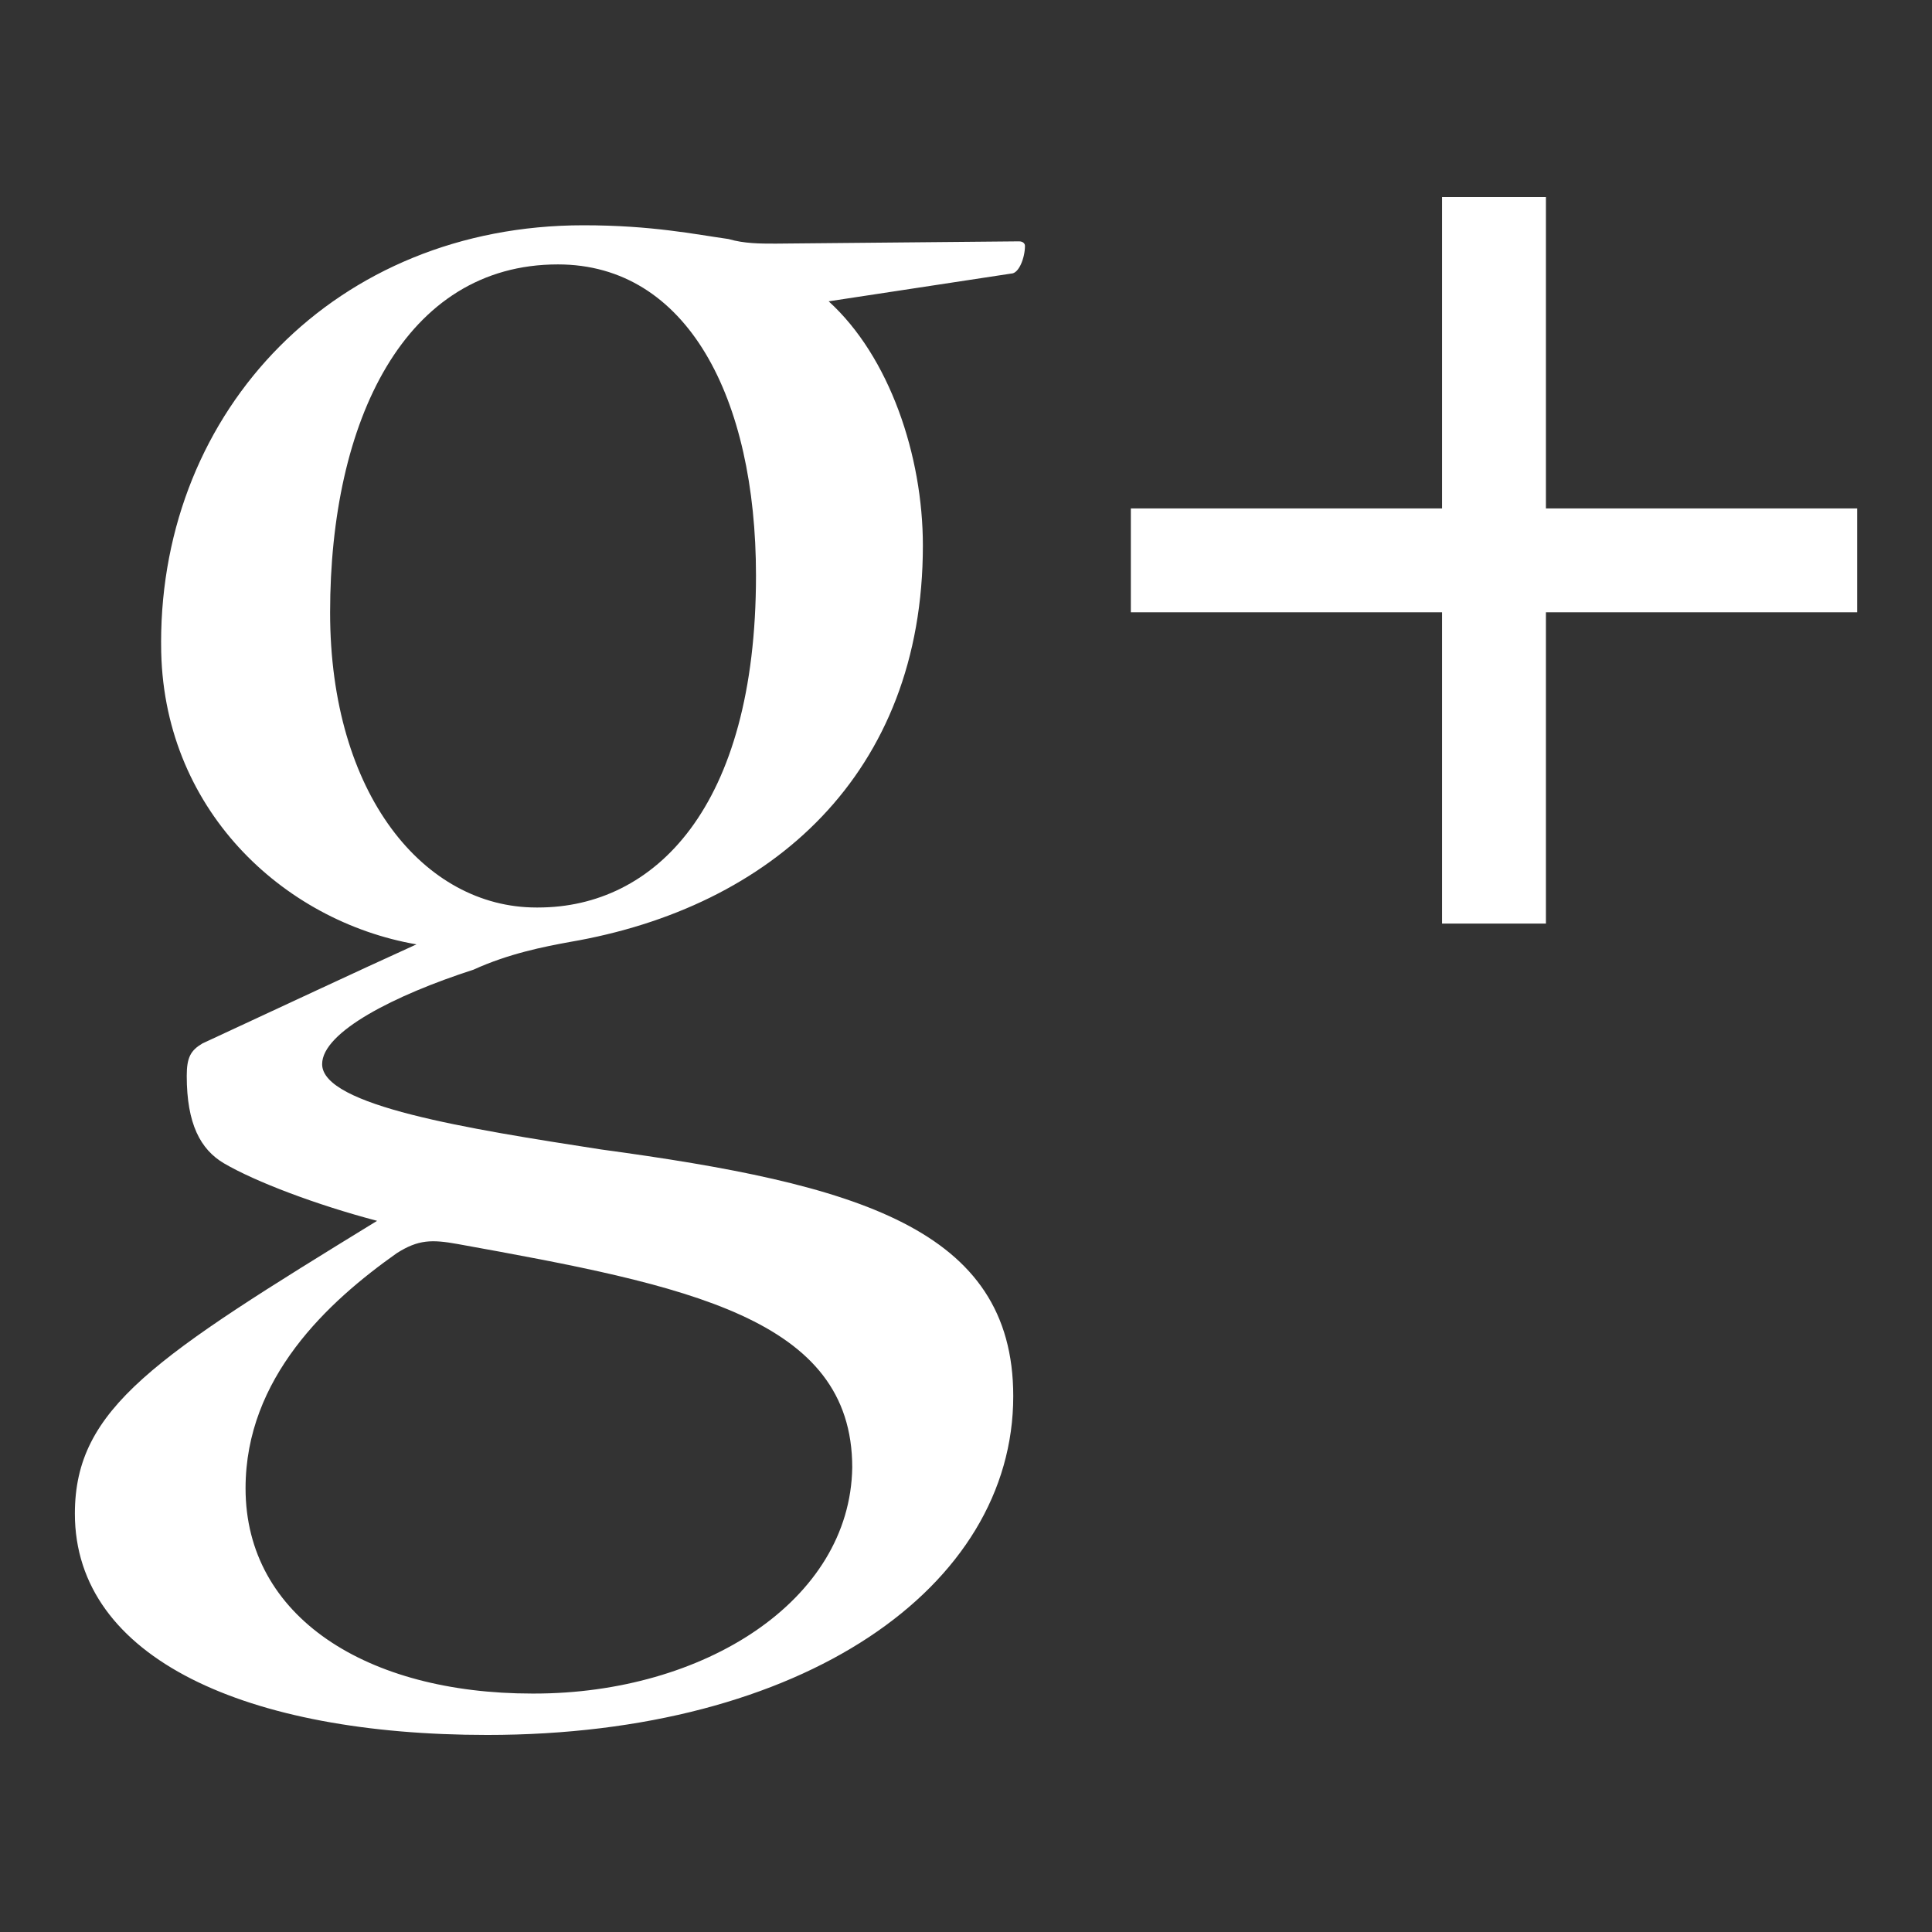 <?xml version="1.0" encoding="utf-8"?>
<!-- Generated by IcoMoon.io -->
<!DOCTYPE svg PUBLIC "-//W3C//DTD SVG 1.1//EN" "http://www.w3.org/Graphics/SVG/1.1/DTD/svg11.dtd">
<svg version="1.1" xmlns="http://www.w3.org/2000/svg" xmlns:xlink="http://www.w3.org/1999/xlink" width="512" height="512" viewBox="0 0 512 512">
<rect x="0" y="0" width="512" height="512" fill="#333333" stroke="none"/>
<g>
</g>
	<path d="M42.691 170.261c0-61.716 46.356-110.561 111.903-110.561 18.227 0 29.635 2.416 38.471 3.645 4.157 1.219 8.325 1.219 12.482 1.219l64.492-0.604c1.075 0 1.587 0.604 1.587 1.198 0 3.103-1.587 7.342-3.656 7.342l-48.363 7.353c16.138 14.653 24.965 40.929 24.965 64.727 0 60.477-40.048 95.908-93.635 105.063-6.768 1.239-16.138 3.072-25.487 7.342-20.838 6.717-40.080 16.497-40.080 25.026 0 11.008 38.502 17.122 73.871 22.599 67.645 9.165 109.281 20.798 109.281 65.382 0 50.688-55.685 89.784-139.417 89.784-63.468 0-109.261-20.142-109.261-58.644 0-28.058 21.35-41.543 80.087-77.599-16.128-4.25-32.225-10.353-40.571-15.237-6.215-3.676-9.871-10.404-9.871-23.204 0-4.905 1.075-6.738 4.157-8.571 19.742-9.144 40.571-18.934 56.719-26.256-35.369-6.113-67.666-36.014-67.666-79.431v-0.573zM141.589 448.809c44.728 0 83.722-24.474 84.265-59.914 0-39.68-43.714-48.22-104.581-59.218-6.789-1.219-10.404-1.219-16.138 2.437-18.176 12.841-40.059 32.993-40.059 62.3 0 34.202 32.256 54.395 75.961 54.395h0.553zM142.602 240.496c30.69 0 57.744-26.245 57.744-87.982 0-47.012-18.186-82.442-52.5-82.442-40.622 0-60.365 41.544-60.365 92.242 0 48.261 24.965 78.183 54.661 78.183h0.461z" fill="#fff" />
	<path d="M299.684 134.738h192.492v27.525h-192.491v-27.525z" fill="#fff" />
	<path d="M382.167 52.224h27.515v192.532h-27.515v-192.532z" fill="#fff" />
</svg>
